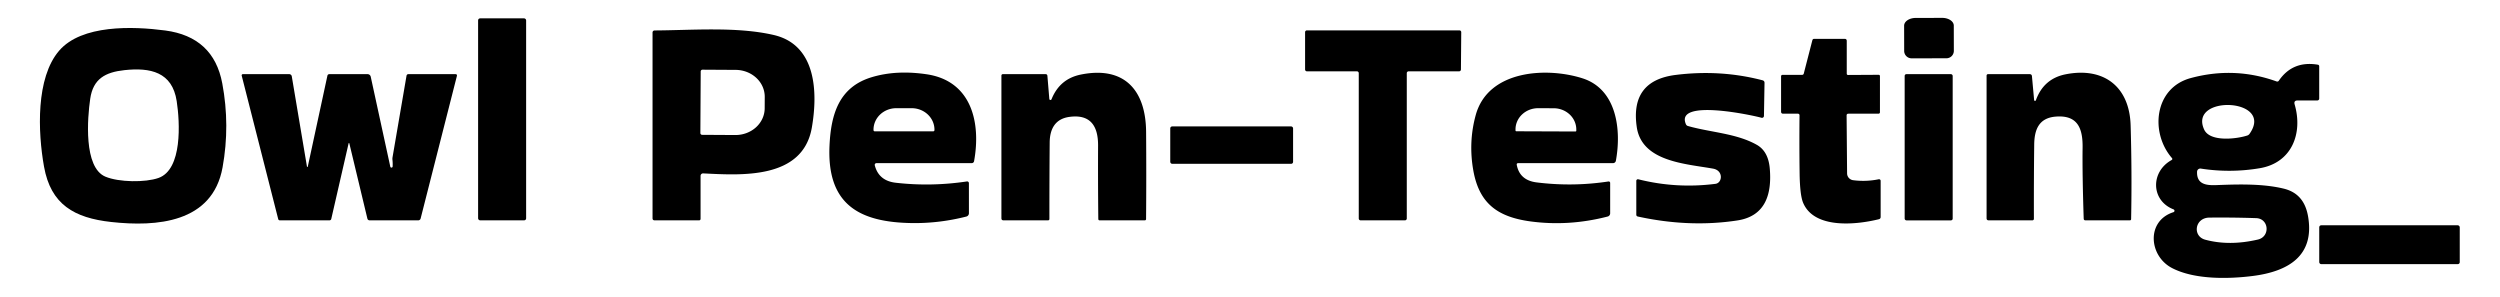 <?xml version="1.0" encoding="UTF-8" standalone="no"?>
<!DOCTYPE svg PUBLIC "-//W3C//DTD SVG 1.1//EN" "http://www.w3.org/Graphics/SVG/1.1/DTD/svg11.dtd">
<svg xmlns="http://www.w3.org/2000/svg" version="1.1" viewBox="0.00 0.00 885.00 105.00">
<path fill="#000000" d="
  M 676.71 20.65
  A 2.63 2.63 0.0 0 1 674.08 18.03
  L 674.06 9.10
  A 4.09 2.74 -0.1 0 1 678.15 6.35
  L 687.55 6.33
  A 4.09 2.74 -0.1 0 1 691.64 9.06
  L 691.66 17.99
  A 2.63 2.63 0.0 0 1 689.03 20.63
  L 676.71 20.65
  Z"
/>
<rect fill="#000000" x="169.25" y="6.50" width="17.00" height="71.50" rx="0.69"/>
<path fill="#000000" d="
  M 20.94 17.94
  C 28.91 8.69 46.96 9.27 58.48 10.79
  Q 75.59 13.05 78.68 29.50
  Q 81.48 44.38 78.79 59.25
  C 75.22 79.00 55.33 80.33 39.41 78.59
  C 26.25 77.15 17.97 72.38 15.58 58.97
  C 13.40 46.76 12.64 27.56 20.94 17.94
  Z
  M 31.94 34.94
  C 30.94 41.75 29.54 59.26 37.29 62.53
  C 42.07 64.55 51.47 64.64 56.10 63.00
  C 64.62 59.99 63.70 43.28 62.55 35.79
  C 60.97 25.45 53.18 23.84 44.05 24.83
  C 37.25 25.57 32.97 27.91 31.94 34.94
  Z"
/>
<path fill="#000000" d="
  M 248.93 61.38
  A 0.88 0.88 0.0 0 0 248.00 62.26
  L 248.00 77.50
  A 0.50 0.50 0.0 0 1 247.50 78.00
  L 231.75 78.00
  Q 231.00 78.00 231.00 77.25
  L 231.00 11.50
  A 0.72 0.72 0.0 0 1 231.72 10.78
  C 245.06 10.71 260.84 9.36 273.91 12.39
  C 289.10 15.91 289.52 32.89 287.39 45.17
  C 284.19 63.54 262.56 62.06 248.93 61.38
  Z
  M 248.05 25.30
  L 247.93 47.10
  A 0.63 0.63 0.0 0 0 248.56 47.73
  L 260.31 47.80
  A 10.34 9.51 0.3 0 0 270.70 38.34
  L 270.72 34.30
  A 10.34 9.51 0.3 0 0 260.43 24.74
  L 248.68 24.67
  A 0.63 0.63 0.0 0 0 248.05 25.30
  Z"
/>
<path fill="#000000" d="
  M 498.00 25.90
  L 498.00 77.35
  A 0.65 0.65 0.0 0 1 497.35 78.00
  L 481.65 78.00
  A 0.65 0.65 0.0 0 1 481.00 77.35
  L 481.00 25.90
  A 0.65 0.65 0.0 0 0 480.35 25.25
  L 462.65 25.25
  A 0.65 0.65 0.0 0 1 462.00 24.60
  L 462.00 11.40
  A 0.65 0.65 0.0 0 1 462.65 10.75
  L 516.63 10.75
  A 0.65 0.65 0.0 0 1 517.28 11.40
  L 517.17 24.60
  A 0.65 0.65 0.0 0 1 516.52 25.25
  L 498.65 25.25
  A 0.65 0.65 0.0 0 0 498.00 25.90
  Z"
/>
<path fill="#000000" d="
  M 656.01 63.79
  Q 660.57 64.38 665.06 63.46
  A 0.57 0.57 0.0 0 1 665.75 64.02
  L 665.75 76.78
  Q 665.75 77.45 665.10 77.61
  C 656.95 79.62 642.23 81.09 638.31 71.79
  Q 637.16 69.06 637.06 61.17
  Q 636.93 50.99 637.03 40.79
  A 0.54 0.54 0.0 0 0 636.49 40.25
  L 631.25 40.25
  Q 630.50 40.25 630.50 39.50
  L 630.50 27.00
  A 0.50 0.50 0.0 0 1 631.00 26.50
  L 637.96 26.50
  A 0.59 0.58 6.9 0 0 638.53 26.06
  L 641.57 14.27
  Q 641.71 13.75 642.25 13.75
  L 653.00 13.75
  Q 653.75 13.75 653.75 14.50
  L 653.75 26.05
  Q 653.75 26.54 654.24 26.54
  L 664.99 26.48
  Q 665.50 26.48 665.50 26.99
  L 665.50 39.75
  A 0.50 0.50 0.0 0 1 665.00 40.25
  L 654.35 40.25
  Q 653.69 40.25 653.70 40.90
  L 653.87 61.38
  A 2.45 2.44 3.5 0 0 656.01 63.79
  Z"
/>
<path fill="#000000" d="
  M 777.76 60.77
  C 777.59 65.23 780.96 65.66 784.50 65.53
  C 791.29 65.28 800.66 64.88 808.45 66.78
  C 813.58 68.04 816.21 71.51 817.08 76.74
  C 819.41 90.69 809.88 96.11 797.51 97.69
  C 788.89 98.79 776.84 99.03 768.87 94.87
  C 760.64 90.56 759.74 78.19 769.40 75.11
  A 0.53 0.52 46.8 0 0 769.43 74.12
  C 761.38 70.97 761.27 60.83 768.70 56.68
  Q 769.23 56.38 768.84 55.92
  C 761.07 46.93 762.59 31.13 775.51 27.64
  Q 790.96 23.46 805.88 28.82
  Q 806.41 29.01 806.72 28.55
  Q 811.61 21.42 820.50 22.90
  Q 821.00 22.99 821.00 23.50
  L 821.00 34.91
  A 0.66 0.65 -0.0 0 1 820.34 35.56
  L 813.38 35.56
  Q 811.90 35.56 812.31 36.99
  C 815.27 47.17 811.35 57.63 799.94 59.55
  Q 789.52 61.30 779.08 59.68
  A 1.15 1.15 0.0 0 0 777.76 60.77
  Z
  M 796.32 47.40
  C 805.36 34.68 774.64 33.43 780.26 45.84
  C 782.31 50.38 791.88 49.18 795.54 47.97
  A 1.57 1.50 7.6 0 0 796.32 47.40
  Z
  M 782.10 77.03
  C 776.92 77.10 776.05 83.63 780.67 84.86
  Q 789.21 87.15 799.30 84.80
  C 803.72 83.77 803.25 77.38 798.68 77.22
  Q 790.39 76.94 782.10 77.03
  Z"
/>
<path fill="#000000" d="
  M 309.67 58.52
  Q 311.07 63.99 317.07 64.69
  Q 329.60 66.13 342.28 64.23
  A 0.62 0.62 0.0 0 1 342.99 64.84
  L 343.00 75.49
  A 1.21 1.21 0.0 0 1 342.09 76.66
  Q 332.57 79.08 323.02 78.97
  C 304.16 78.74 292.66 72.41 293.65 51.50
  C 294.17 40.46 296.97 30.85 308.55 27.34
  Q 317.26 24.70 328.02 26.29
  C 344.05 28.66 347.29 43.56 344.82 57.07
  A 0.84 0.83 -84.6 0 1 344.00 57.75
  L 310.27 57.75
  A 0.62 0.62 0.0 0 0 309.67 58.52
  Z
  M 309.67 46.50
  L 330.35 46.50
  A 0.45 0.45 0.0 0 0 330.80 46.05
  L 330.80 45.91
  A 8.06 7.61 -0.0 0 0 322.74 38.30
  L 317.28 38.30
  A 8.06 7.61 0.0 0 0 309.22 45.91
  L 309.22 46.05
  A 0.45 0.45 0.0 0 0 309.67 46.50
  Z"
/>
<path fill="#000000" d="
  M 371.46 35.03
  A 0.41 0.40 -36.8 0 0 372.24 35.14
  Q 375.14 27.91 382.59 26.40
  C 397.95 23.29 405.60 31.85 405.72 46.62
  Q 405.84 62.06 405.71 77.50
  Q 405.71 78.00 405.21 78.00
  L 389.30 78.00
  Q 388.81 78.00 388.80 77.51
  Q 388.66 64.45 388.72 51.51
  C 388.75 44.70 386.08 40.35 378.56 41.38
  C 373.52 42.07 371.63 45.68 371.59 50.45
  Q 371.48 63.94 371.49 77.47
  Q 371.49 78.00 370.96 78.00
  L 355.25 78.00
  Q 354.50 78.00 354.50 77.25
  L 354.50 26.75
  A 0.50 0.50 0.0 0 1 355.00 26.25
  L 370.11 26.25
  Q 370.73 26.25 370.78 26.86
  L 371.46 35.03
  Z"
/>
<path fill="#000000" d="
  M 536.94 58.41
  Q 537.99 63.83 543.96 64.57
  Q 556.73 66.17 569.40 64.24
  A 0.53 0.52 85.8 0 1 570.00 64.76
  L 570.00 75.51
  A 1.18 1.18 0.0 0 1 569.12 76.65
  Q 555.36 80.21 541.79 78.38
  C 530.07 76.79 523.62 71.97 521.55 60.34
  Q 519.77 50.29 522.42 40.69
  C 526.85 24.71 547.63 23.69 560.25 27.74
  C 572.39 31.65 574.02 46.07 572.02 56.91
  A 1.03 1.03 0.0 0 1 571.01 57.75
  L 537.49 57.75
  Q 536.81 57.75 536.94 58.41
  Z
  M 536.77 46.47
  L 557.73 46.55
  A 0.28 0.28 0.0 0 0 558.01 46.27
  L 558.01 45.86
  A 8.01 7.51 0.2 0 0 550.02 38.32
  L 544.52 38.30
  A 8.01 7.51 0.2 0 0 536.49 45.78
  L 536.49 46.19
  A 0.28 0.28 0.0 0 0 536.77 46.47
  Z"
/>
<path fill="#000000" d="
  M 624.64 29.36
  L 624.44 41.04
  A 0.69 0.69 0.0 0 1 623.56 41.69
  C 620.59 40.83 592.78 34.80 596.82 43.99
  A 1.07 1.07 0.0 0 0 597.51 44.60
  C 605.53 46.90 614.72 47.18 621.96 51.30
  Q 626.01 53.62 626.51 59.74
  C 627.25 68.67 625.02 76.52 615.01 78.04
  Q 598.02 80.63 579.79 76.65
  Q 579.25 76.53 579.25 75.98
  L 579.25 64.02
  A 0.57 0.57 0.0 0 1 579.96 63.47
  Q 593.45 66.85 607.26 65.08
  C 609.75 64.76 610.17 60.37 606.43 59.70
  C 596.76 57.96 581.20 57.28 579.41 44.96
  Q 577.03 28.53 593.22 26.52
  Q 609.08 24.54 623.93 28.42
  Q 624.65 28.61 624.64 29.36
  Z"
/>
<path fill="#000000" d="
  M 720.70 35.50
  Q 723.46 27.83 731.26 26.30
  C 744.71 23.65 753.83 30.63 754.24 44.34
  Q 754.74 60.93 754.42 77.53
  Q 754.41 78.00 753.94 78.00
  L 738.26 78.00
  Q 737.65 78.00 737.63 77.39
  Q 737.11 61.48 737.24 52.26
  C 737.33 45.58 735.60 40.64 727.72 41.28
  C 721.80 41.76 720.17 45.82 720.11 51.21
  Q 719.96 64.32 720.00 77.48
  A 0.52 0.52 0.0 0 1 719.48 78.00
  L 704.00 78.00
  Q 703.25 78.00 703.25 77.25
  L 703.25 26.75
  A 0.50 0.50 0.0 0 1 703.75 26.25
  L 718.50 26.25
  Q 719.24 26.25 719.31 26.99
  L 720.08 35.42
  A 0.32 0.32 0.0 0 0 720.70 35.50
  Z"
/>
<path fill="#000000" d="
  M 138.99 58.97
  Q 139.06 57.77 138.93 56.58
  Q 138.88 56.12 138.96 55.66
  L 143.90 26.86
  Q 144.00 26.25 144.62 26.25
  L 161.19 26.25
  Q 161.90 26.25 161.73 26.94
  L 148.90 77.36
  A 0.86 0.86 0.0 0 1 148.07 78.00
  L 130.89 78.00
  Q 130.20 78.00 130.04 77.33
  L 123.66 50.73
  A 0.13 0.13 0.0 0 0 123.41 50.73
  L 117.27 77.50
  A 0.65 0.64 6.1 0 1 116.64 78.00
  L 99.05 78.00
  A 0.58 0.58 0.0 0 1 98.49 77.56
  L 85.56 26.77
  A 0.42 0.42 0.0 0 1 85.97 26.25
  L 102.38 26.25
  A 0.92 0.92 0.0 0 1 103.29 27.02
  L 108.66 58.95
  A 0.15 0.15 0.0 0 0 108.96 58.96
  L 115.89 26.85
  Q 116.02 26.25 116.63 26.25
  L 130.12 26.25
  A 1.14 1.14 0.0 0 1 131.24 27.16
  L 138.17 59.03
  A 0.42 0.42 0.0 0 0 138.99 58.97
  Z"
/>
<rect fill="#000000" x="674.25" y="26.25" width="17.00" height="51.76" rx="0.60"/>
<rect fill="#000000" x="414.27" y="44.75" width="43.48" height="13.24" rx="0.67"/>
<rect fill="#000000" x="821.01" y="79.75" width="49.74" height="13.76" rx="0.69"/>
</svg>
